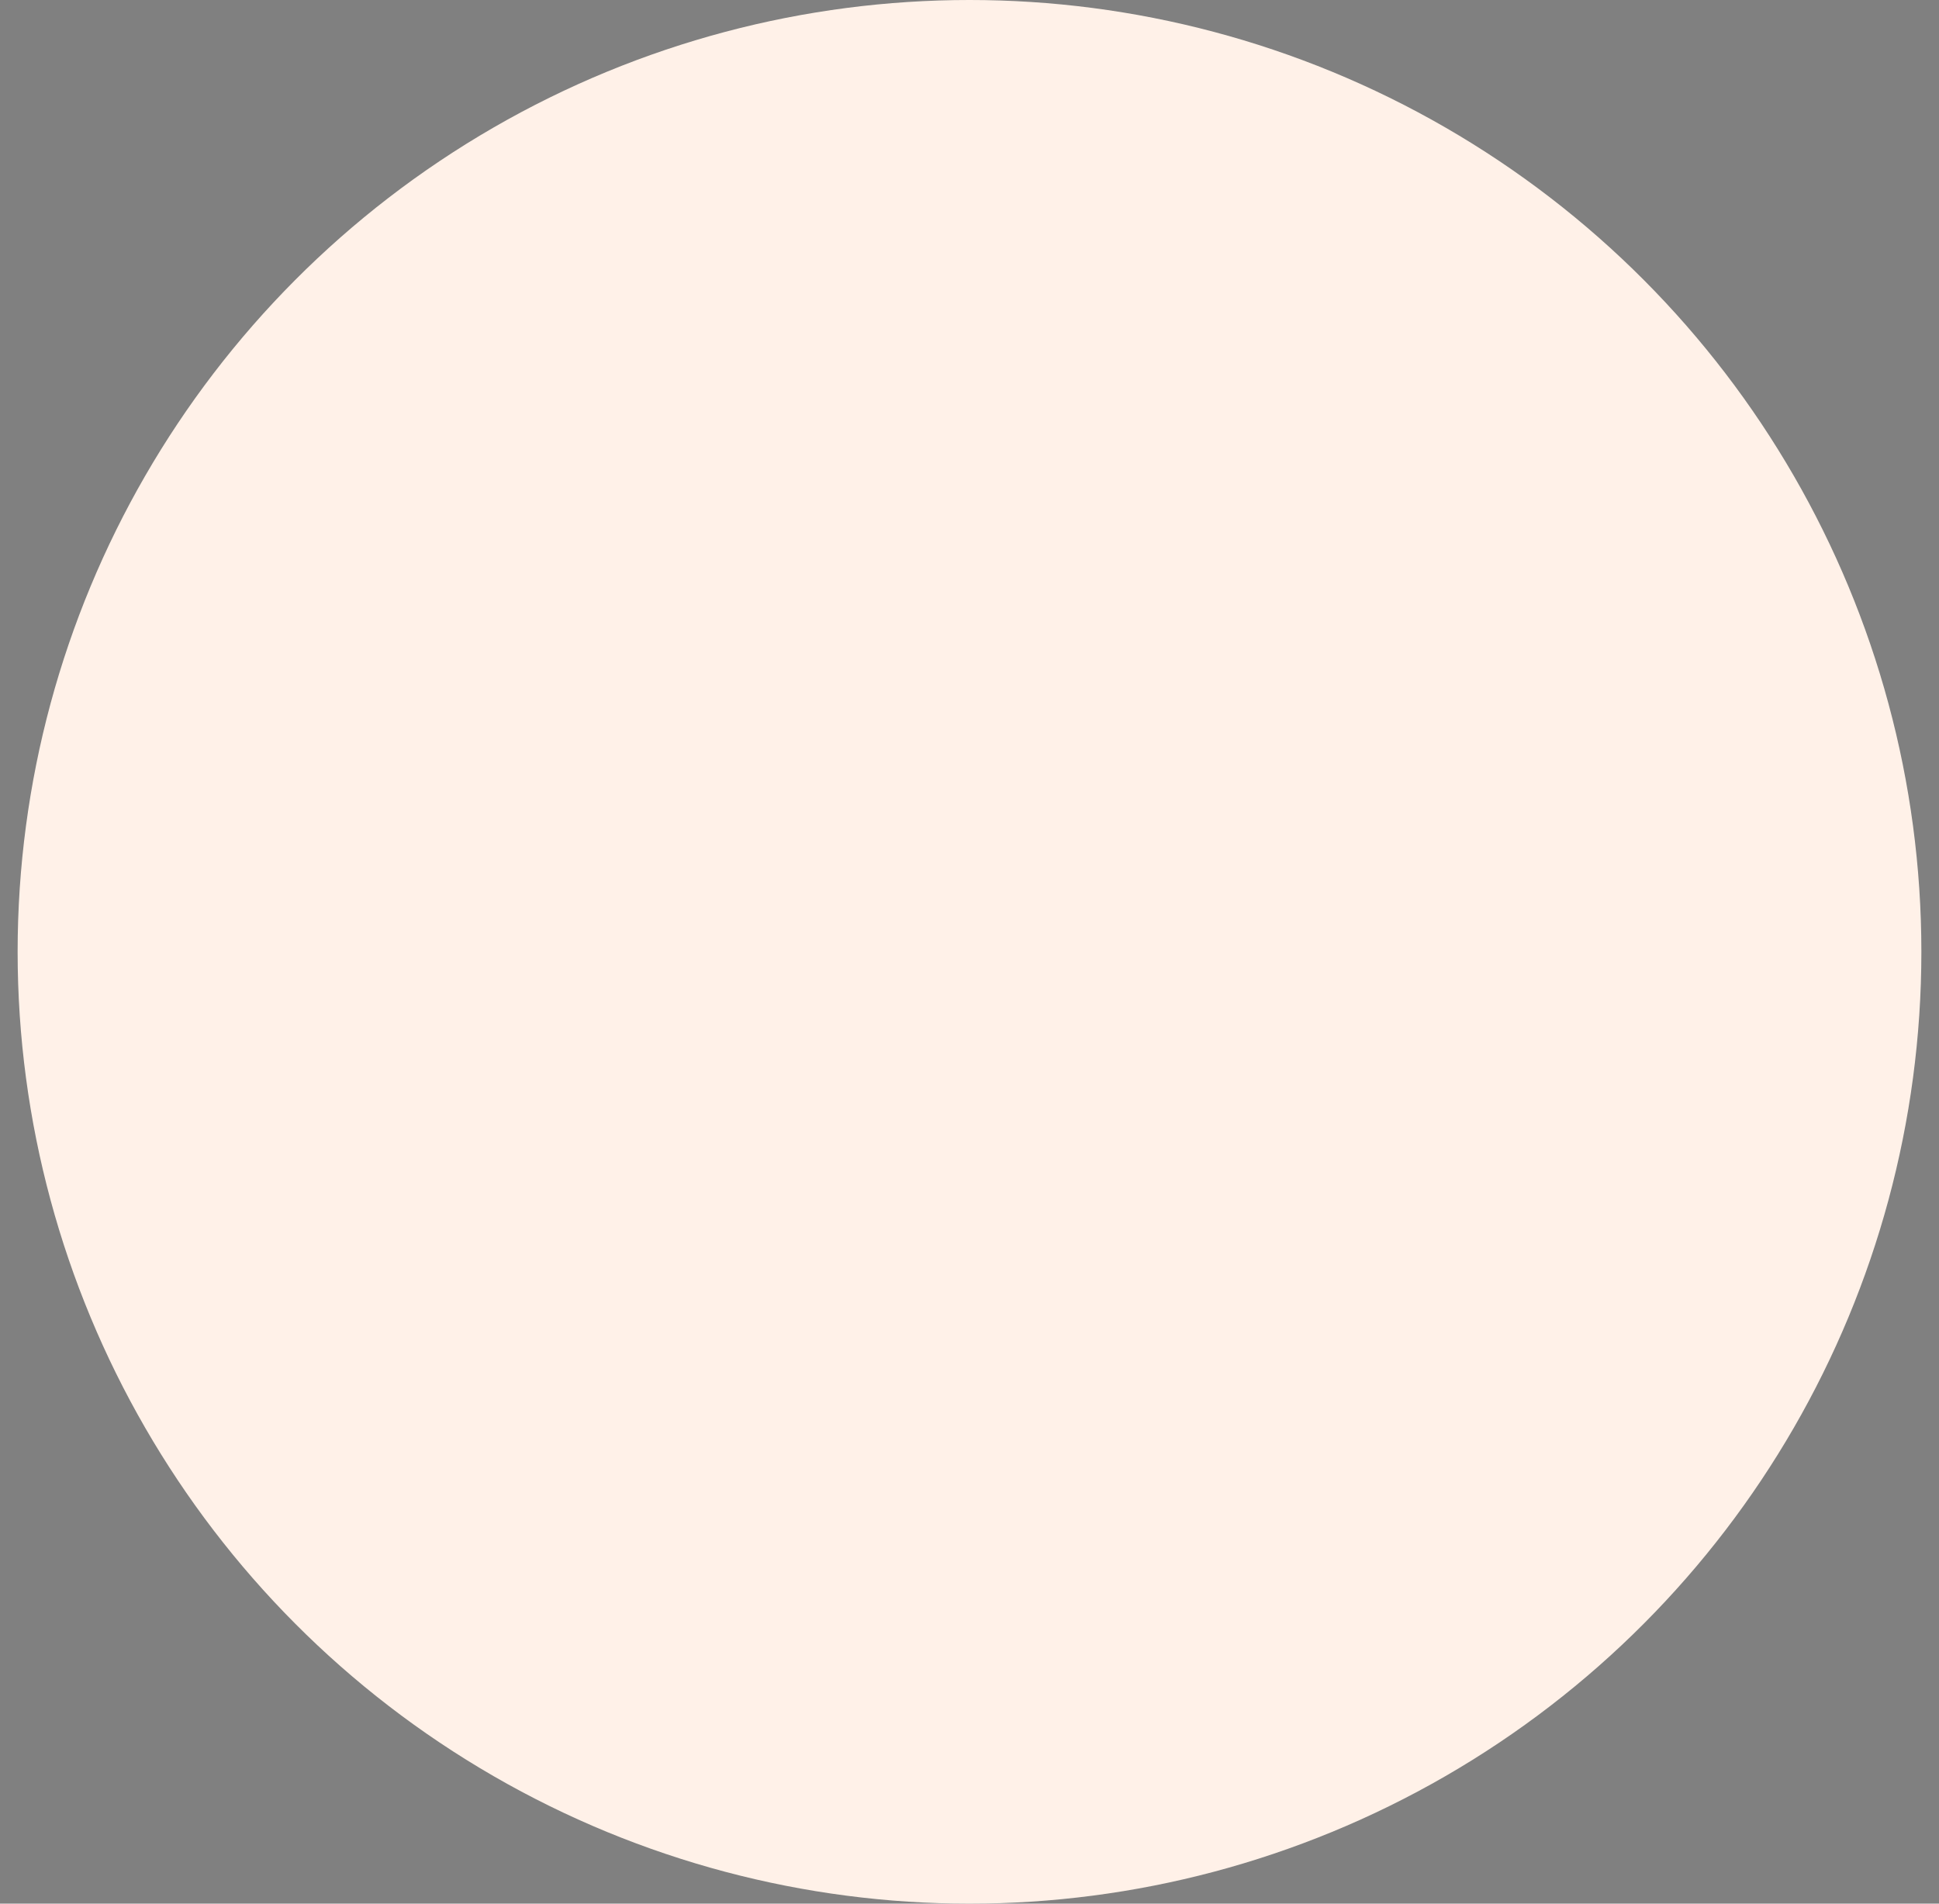 <svg xmlns="http://www.w3.org/2000/svg" width="55" height="54" viewBox="0 0 55 54" fill="none"><rect x="0" y="0" width="55" height="54" fill="#808080" stroke="none"/><circle cx="27.5" cy="27" r="27" fill="#FFF1E8"></circle><path d="M29.412 30.617V17.945M29.412 30.617L39.078 36.14C39.712 36.502 40.5 36.045 40.5 35.315V13.247C40.5 12.517 39.712 12.059 39.078 12.421L29.412 17.945M29.412 30.617H18.324C14.825 30.617 11.988 27.78 11.988 24.281C11.988 20.782 14.825 17.945 18.324 17.945H29.412" stroke="black" stroke-width="https://elementor.com/wp-content/uploads/2024/08/3"></path><path d="M19.523 39.012L18.324 30.617H24.66L25.733 38.125C26.003 40.015 24.537 41.705 22.628 41.705C21.067 41.705 19.744 40.557 19.523 39.012Z" stroke="black" stroke-width="https://elementor.com/wp-content/uploads/2024/08/3"></path></svg>